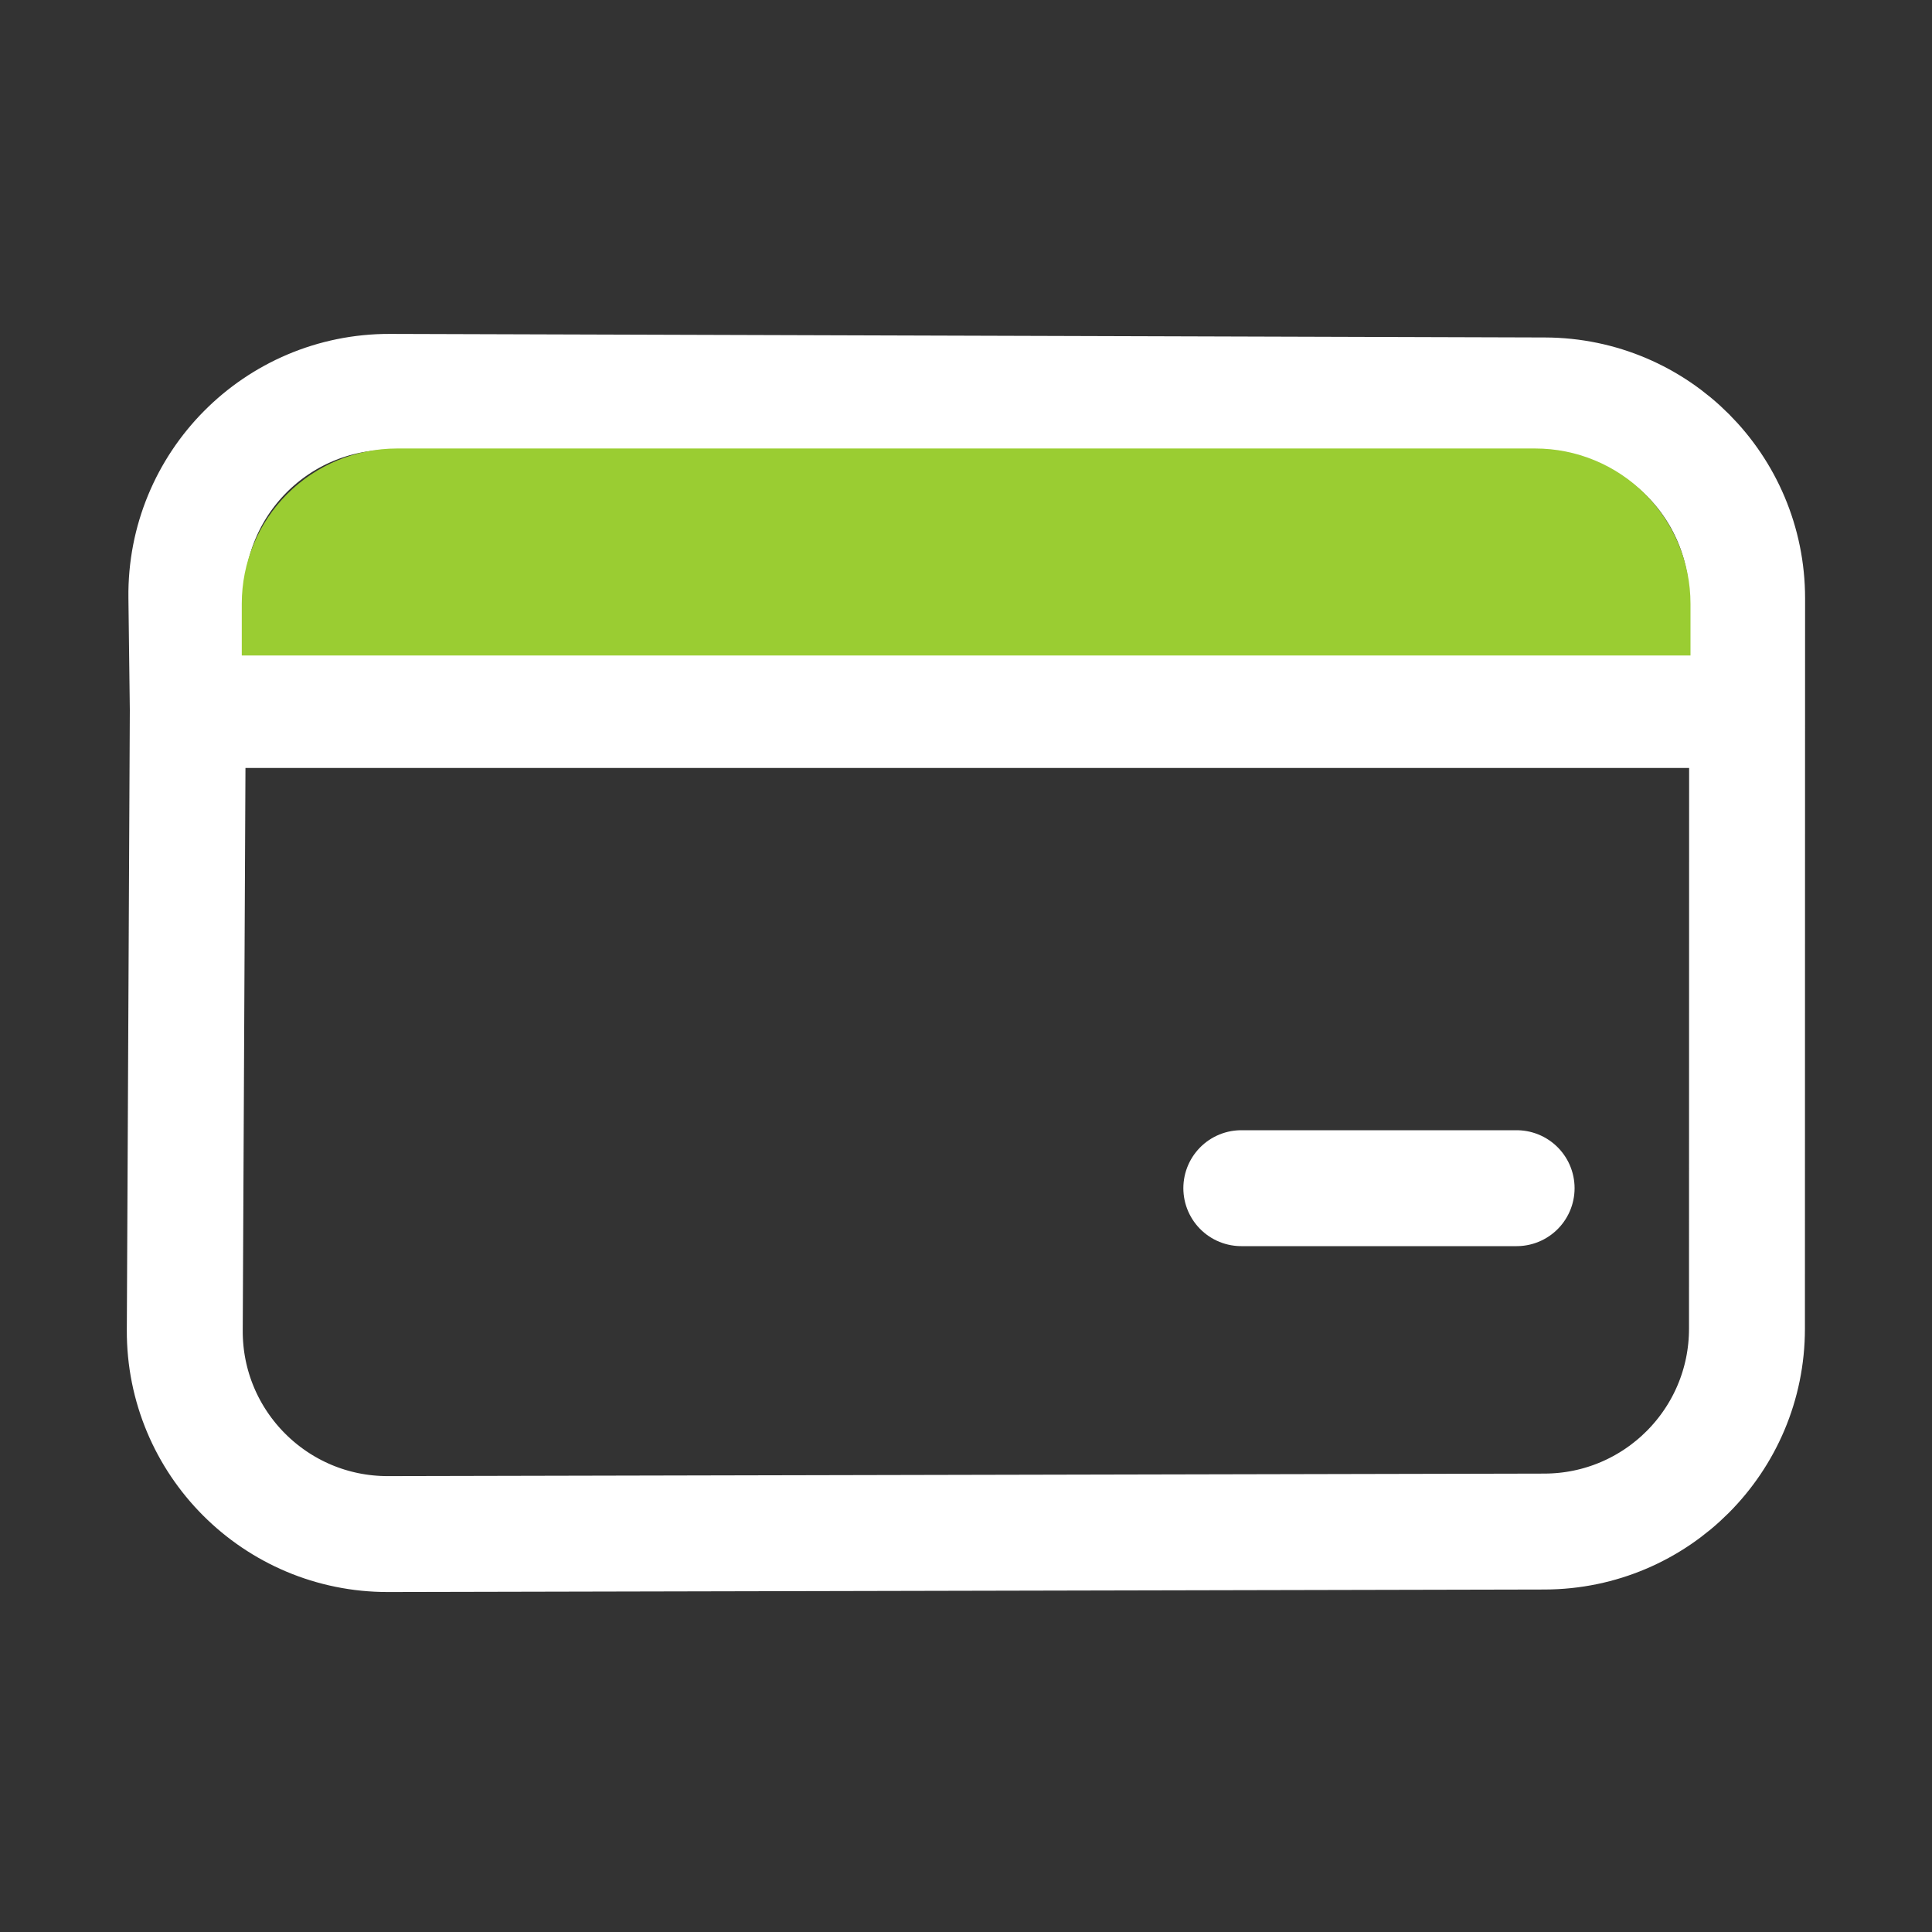 <svg width="200" height="200" viewBox="0 0 200 200" fill="none" xmlns="http://www.w3.org/2000/svg">
<rect x="0" y="0" width="200" height="200" fill="#333333" stroke="none"/>
<path d="M19.439 73.5L19.128 137.704C19.071 149.359 28.517 158.831 40.173 158.806L159.891 158.546C171.469 158.52 180.843 149.128 180.845 137.55L180.859 73.5M19.439 73.5L19.293 61.829C19.146 50.104 28.63 40.53 40.356 40.566L159.926 40.935C171.501 40.971 180.864 50.365 180.862 61.94L180.859 73.5M19.439 73.5H180.859M157 123H128.5" stroke="white" stroke-width="12" stroke-linecap="round" stroke-linejoin="bevel"/>
<path d="M29.735 51.135C32.749 48.121 36.837 46.428 41.099 46.428H158.928C163.19 46.428 167.278 48.121 170.292 51.135C173.306 54.149 174.999 58.237 174.999 62.5V67.857H25.028V62.5C25.028 58.237 26.721 54.149 29.735 51.135Z" fill="#9ACD32"/>
</svg>
